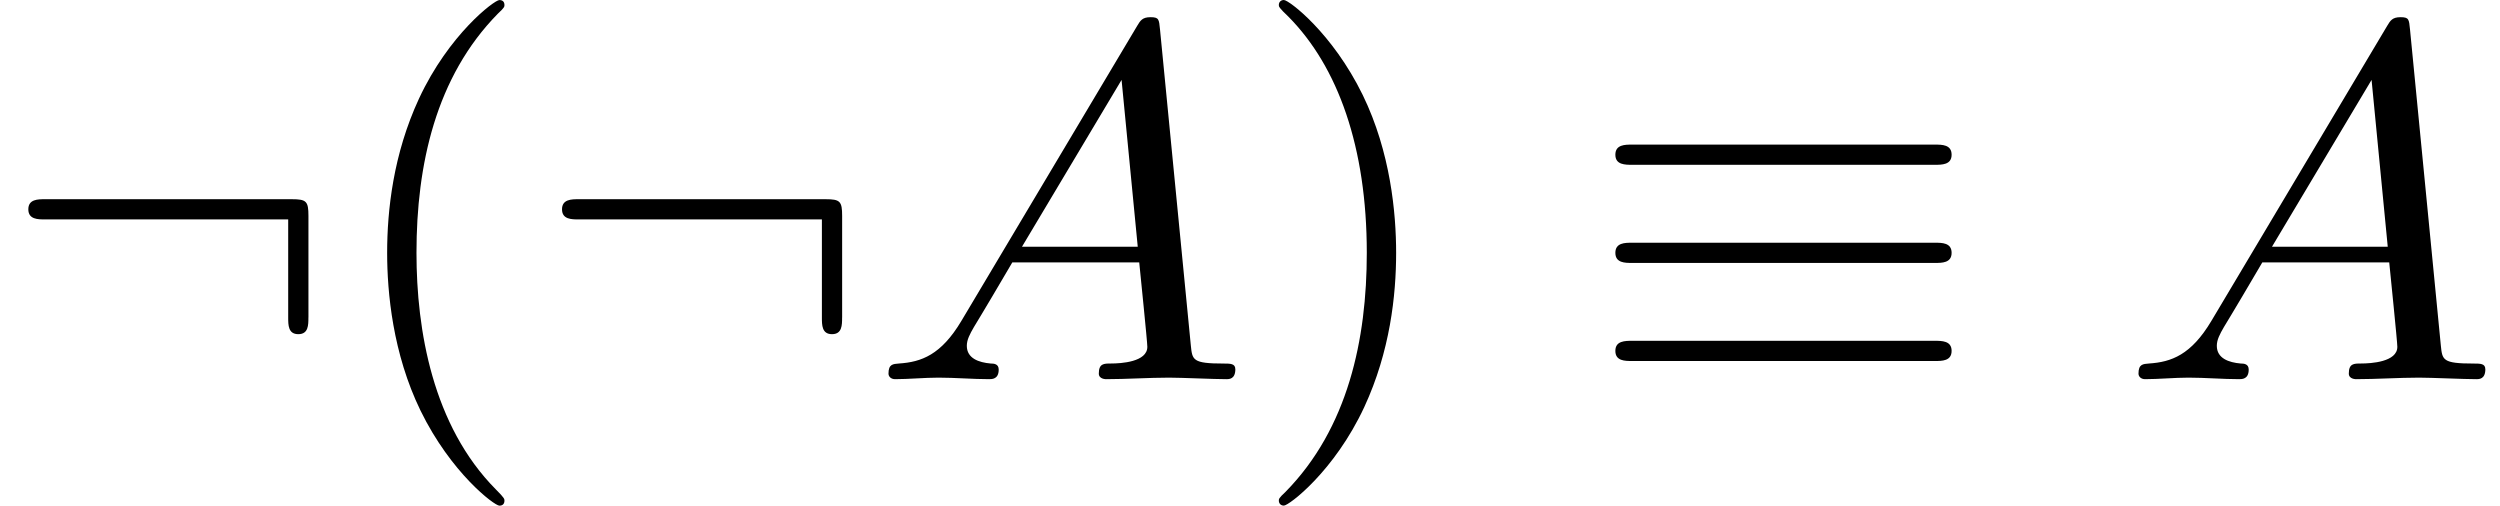 <?xml version='1.0' encoding='UTF-8'?>
<!-- This file was generated by dvisvgm 3.2.2 -->
<svg version='1.1' xmlns='http://www.w3.org/2000/svg' xmlns:xlink='http://www.w3.org/1999/xlink' width='53.94pt' height='10.909pt' viewBox='0 -8.182 53.94 10.909'>
<defs>
<path id='g14-65' d='m7.865-.218c0-.12-.109-.12-.251-.12c-.676 0-.676-.076-.709-.393l-.665-6.818c-.022-.218-.022-.262-.207-.262c-.175 0-.218 .076-.284 .185l-3.796 6.371c-.436 .731-.862 .884-1.342 .916c-.131 .011-.229 .011-.229 .218c0 .065 .055 .12 .142 .12c.295 0 .633-.033 .938-.033c.36 0 .742 .033 1.091 .033c.065 0 .207 0 .207-.207c0-.12-.098-.131-.175-.131c-.251-.022-.513-.109-.513-.382c0-.131 .065-.251 .153-.404c.076-.131 .087-.131 .829-1.396h2.738c.022 .229 .175 1.713 .175 1.822c0 .327-.567 .36-.785 .36c-.153 0-.262 0-.262 .218c0 .12 .153 .12 .153 .12c.447 0 .916-.033 1.364-.033c.273 0 .96 .033 1.233 .033c.065 0 .196 0 .196-.218zm-2.105-2.64h-2.498l2.149-3.6l.349 3.6z'/>
<path id='g17-40' d='m3.611 2.618c0-.033 0-.055-.185-.24c-1.364-1.375-1.713-3.436-1.713-5.105c0-1.898 .415-3.796 1.756-5.16c.142-.131 .142-.153 .142-.185c0-.076-.044-.109-.109-.109c-.109 0-1.091 .742-1.735 2.127c-.556 1.2-.687 2.411-.687 3.327c0 .851 .12 2.171 .72 3.404c.655 1.342 1.593 2.051 1.702 2.051c.065 0 .109-.033 .109-.109z'/>
<path id='g17-41' d='m3.153-2.727c0-.851-.12-2.171-.72-3.404c-.655-1.342-1.593-2.051-1.702-2.051c-.065 0-.109 .044-.109 .109c0 .033 0 .055 .207 .251c1.069 1.08 1.691 2.815 1.691 5.095c0 1.865-.404 3.785-1.756 5.16c-.142 .131-.142 .153-.142 .185c0 .065 .044 .109 .109 .109c.109 0 1.091-.742 1.735-2.127c.556-1.2 .687-2.411 .687-3.327z'/>
<path id='g11-17' d='m7.865-4.844c0-.218-.207-.218-.36-.218h-6.535c-.153 0-.36 0-.36 .218s.207 .218 .371 .218h6.513c.164 0 .371 0 .371-.218zm0 4.233c0-.218-.207-.218-.371-.218h-6.513c-.164 0-.371 0-.371 .218s.207 .218 .36 .218h6.535c.153 0 .36 0 .36-.218zm0-2.116c0-.218-.207-.218-.36-.218h-6.535c-.153 0-.36 0-.36 .218s.207 .218 .36 .218h6.535c.153 0 .36 0 .36-.218z'/>
<path id='g11-58' d='m6.655-1.331v-2.193c0-.316-.044-.36-.36-.36h-5.324c-.153 0-.36 0-.36 .218s.207 .218 .36 .218h5.247v2.116c0 .164 0 .36 .218 .36s.218-.196 .218-.36z'/>
</defs>
<g id='page198'>
<use x='0' y='0' xlink:href='#g11-58'/>
<use x='7.273' y='0' xlink:href='#g17-40'/>
<use x='11.515' y='0' xlink:href='#g11-58'/>
<use x='18.788' y='0' xlink:href='#g14-65'/>
<use x='26.97' y='0' xlink:href='#g17-41'/>
<use x='34.243' y='0' xlink:href='#g11-17'/>
<use x='45.758' y='0' xlink:href='#g14-65'/>
</g>
</svg>